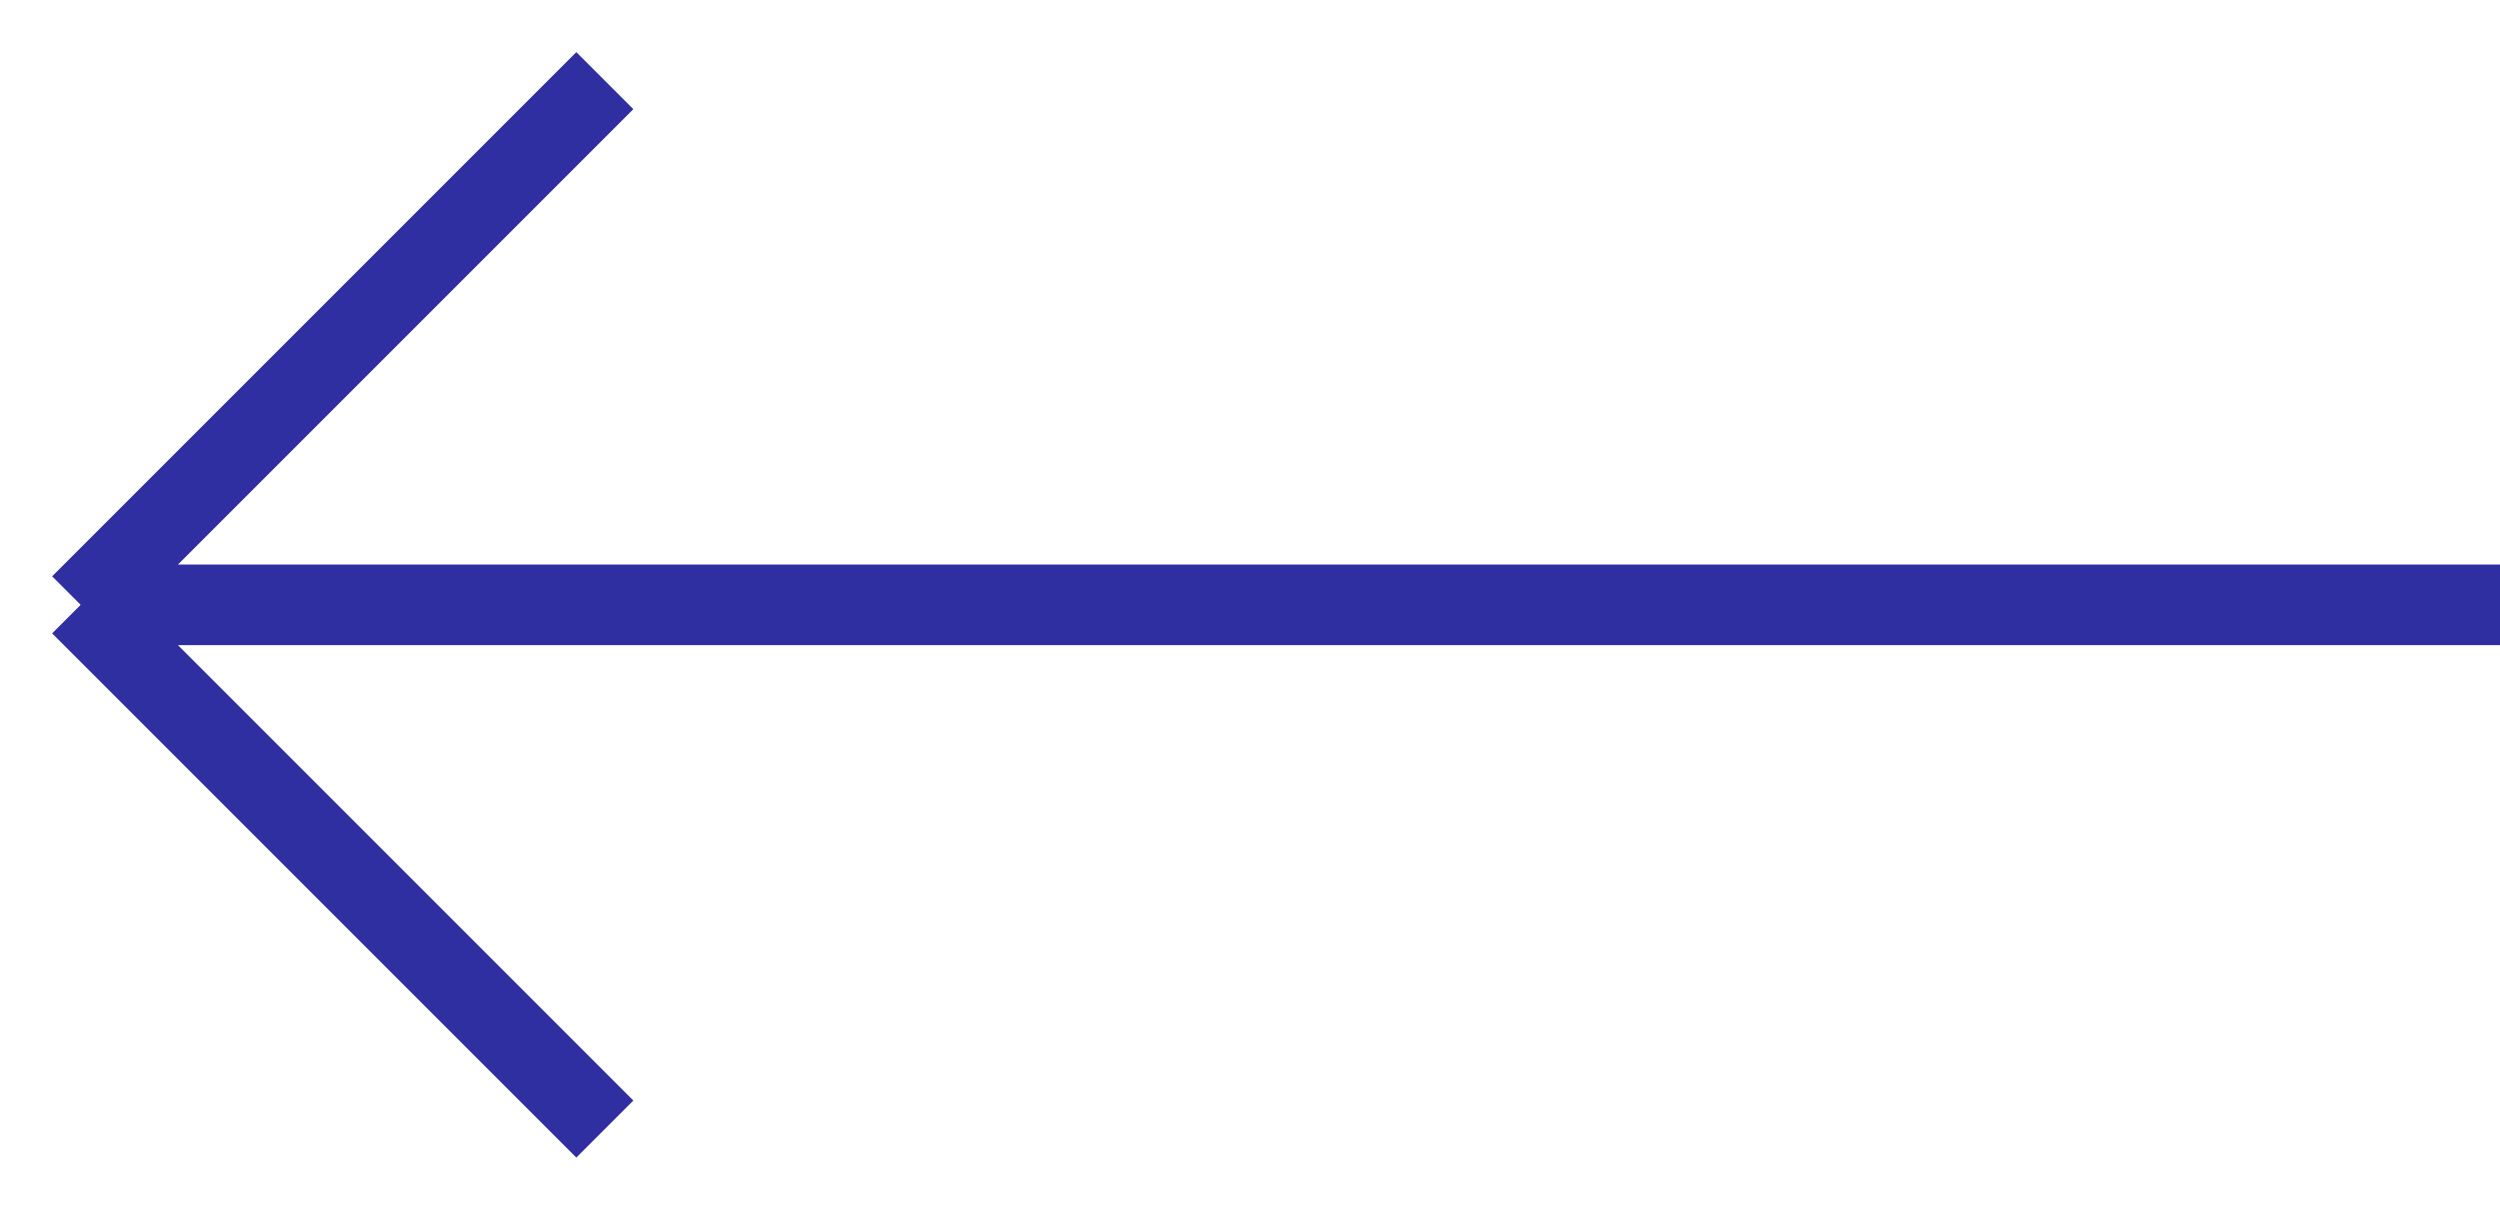 <?xml version="1.0" encoding="UTF-8"?> <svg xmlns="http://www.w3.org/2000/svg" width="31" height="15" viewBox="0 0 31 15" fill="none"><path d="M1 7.5H31M1 7.5L7.5 1M1 7.5L7.5 14" stroke="#2F2FA1"></path></svg> 